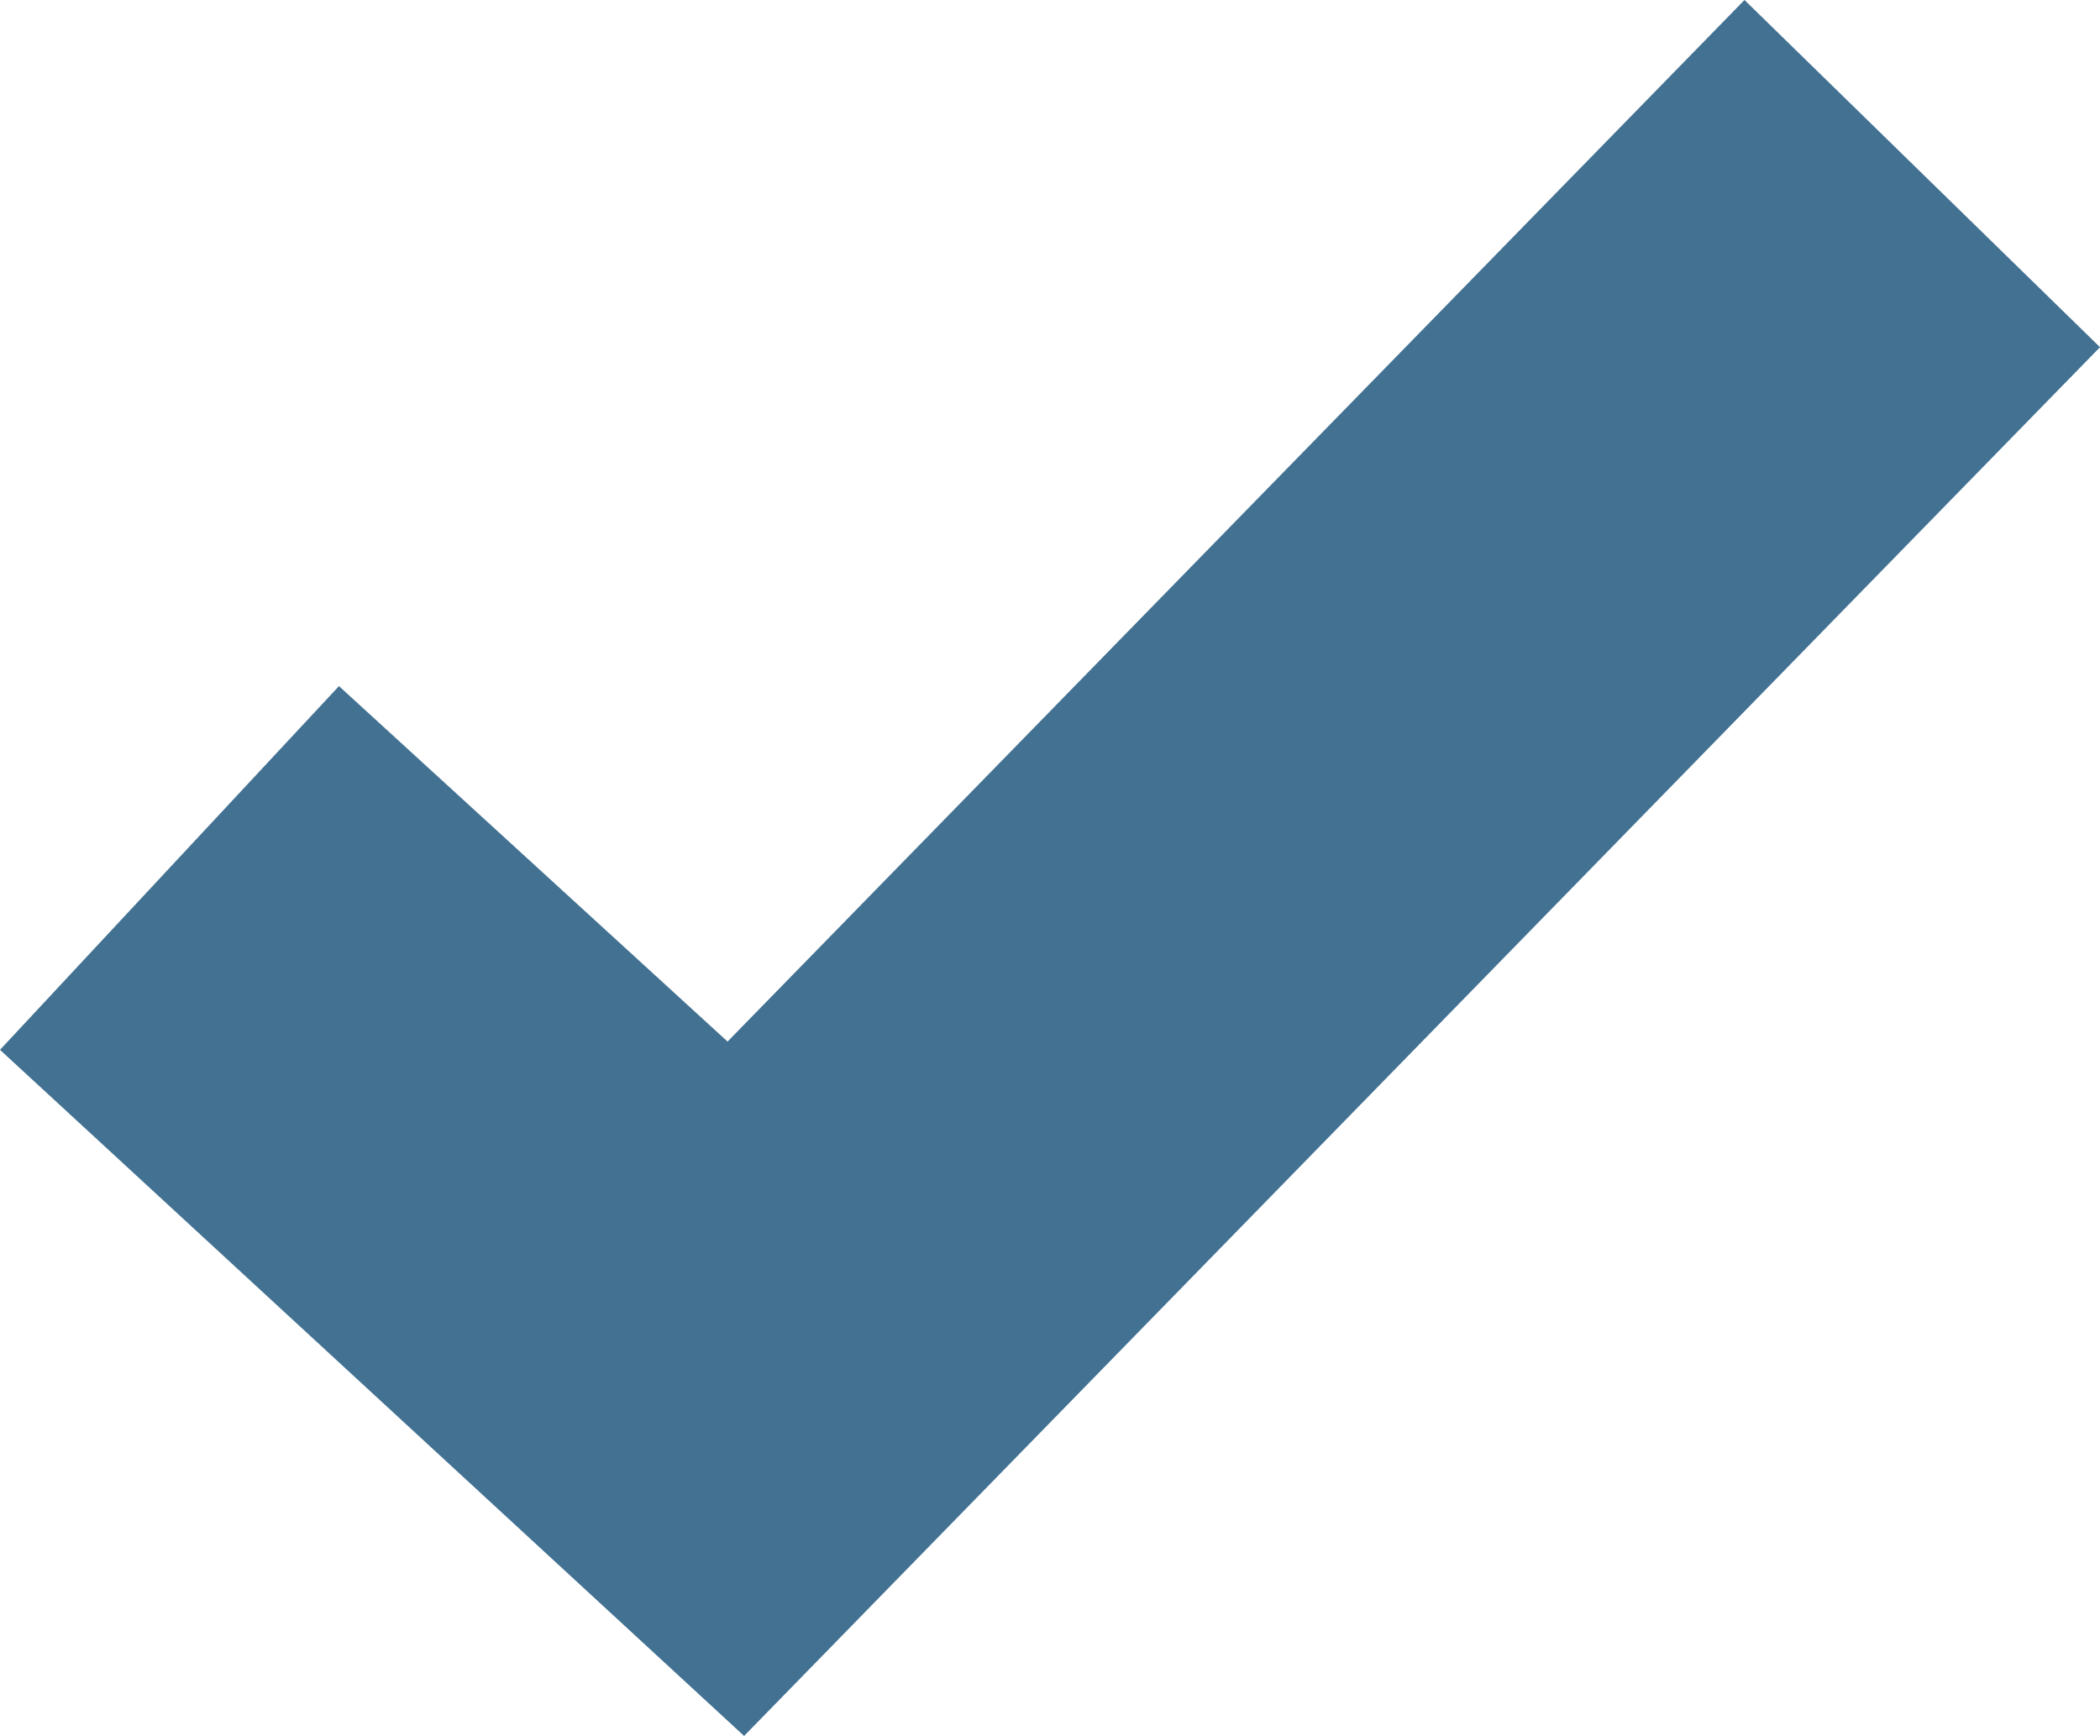 <?xml version="1.0" encoding="utf-8"?>
<!-- Generator: Adobe Illustrator 25.2.0, SVG Export Plug-In . SVG Version: 6.00 Build 0)  -->
<svg version="1.1" id="Ebene_1" xmlns="http://www.w3.org/2000/svg" xmlns:xlink="http://www.w3.org/1999/xlink" x="0px" y="0px"
	 viewBox="0 0 25.4 21" style="enable-background:new 0 0 25.4 21;" xml:space="preserve">
<style type="text/css">
	.st0{fill-rule:evenodd;clip-rule:evenodd;fill:#427192;}
	.st1{fill:#427192;}
	.st2{fill:#2E2E2E;}
	.st3{fill:#CFD0D0;}
	.st4{fill:none;}
</style>
<g>
	<polygon class="st1" points="9,21 0,12.7 4.1,8.3 8.8,12.6 21.1,0 25.4,4.2 	"/>
</g>
</svg>
